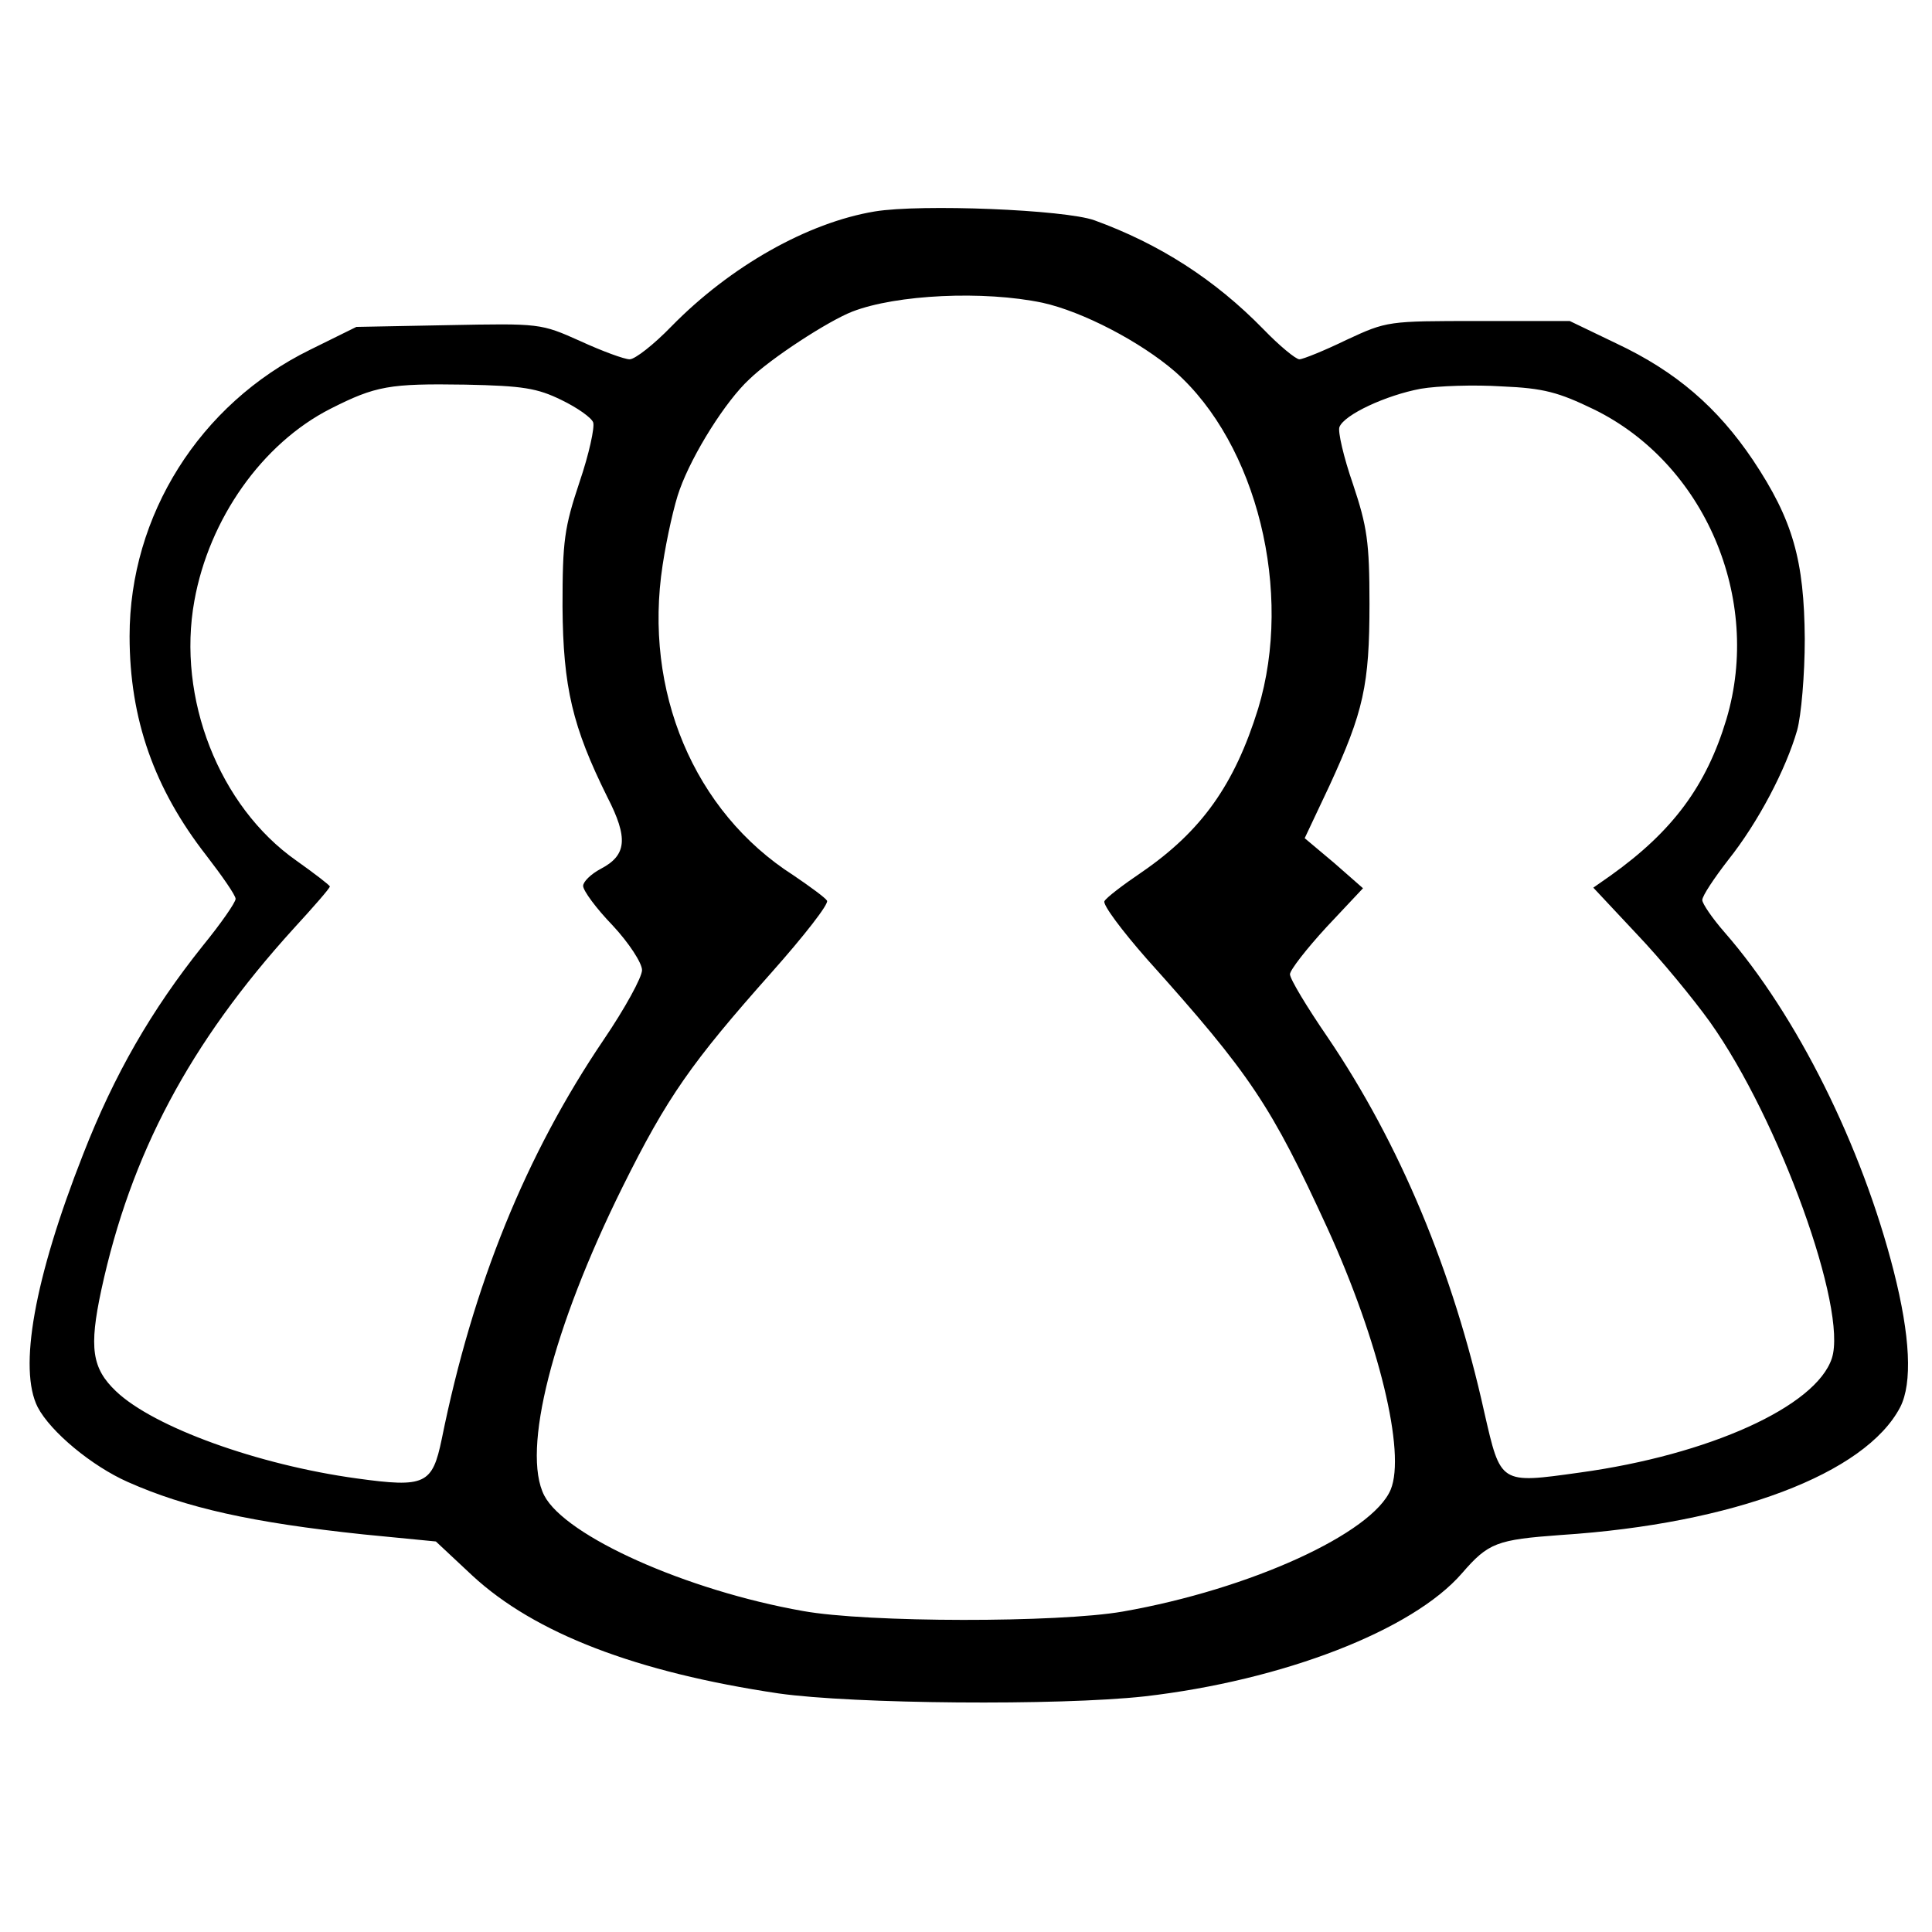 <?xml version="1.0" standalone="no"?>
<!DOCTYPE svg PUBLIC "-//W3C//DTD SVG 20010904//EN"
 "http://www.w3.org/TR/2001/REC-SVG-20010904/DTD/svg10.dtd">
<svg version="1.0" xmlns="http://www.w3.org/2000/svg"
 width="328pt" height="328pt" viewBox="0 0 328 328"
 preserveAspectRatio="xMidYMid meet">
<g transform="translate(0,328) scale(0.1,-0.1)"
fill="#000000" stroke="none">
<path d="M1485 2921 c-114 -19 -245 -93 -345 -195 -30 -31 -62 -56 -71 -56 -9
0 -47 14 -84 31 -67 30 -68 30 -224 27 l-156 -3 -79 -39 c-187 -92 -306 -281
-306 -486 0 -141 42 -259 130 -372 27 -35 50 -68 50 -74 0 -6 -25 -42 -56 -80
-87 -109 -150 -218 -203 -354 -83 -211 -110 -364 -77 -429 22 -42 92 -100 153
-127 99 -44 211 -69 400 -89 l123 -12 62 -58 c106 -98 278 -164 520 -200 127
-18 475 -21 621 -5 235 27 455 112 539 209 45 52 59 57 168 65 293 19 517 104
576 217 21 41 17 121 -11 231 -54 212 -164 434 -287 575 -21 24 -38 49 -38 55
0 7 20 37 44 68 51 64 98 154 117 220 7 25 13 95 13 155 -1 134 -20 202 -88
304 -60 89 -130 150 -232 198 l-79 38 -155 0 c-154 0 -155 0 -224 -32 -37 -18
-74 -33 -80 -33 -6 0 -34 23 -61 51 -83 85 -177 145 -287 185 -50 18 -294 28
-373 15z m285 -155 c68 -15 166 -66 225 -117 139 -123 201 -374 141 -572 -40
-129 -96 -208 -198 -278 -31 -21 -60 -43 -63 -49 -3 -6 29 -49 72 -98 177
-197 211 -249 307 -458 87 -191 133 -380 107 -443 -31 -74 -238 -169 -455
-207 -109 -19 -433 -19 -543 1 -198 35 -403 127 -439 196 -39 76 14 284 133
524 76 153 117 211 252 363 56 63 99 118 95 123 -3 5 -29 24 -57 43 -169 108
-255 313 -222 527 7 46 20 104 29 128 22 61 78 150 118 187 37 36 134 99 175
115 75 29 223 36 323 15z m-817 -165 c27 -13 51 -30 54 -38 3 -8 -7 -54 -23
-101 -26 -78 -29 -100 -29 -212 1 -137 17 -204 76 -323 36 -70 33 -99 -11
-122 -17 -9 -30 -22 -30 -29 0 -8 22 -38 50 -67 28 -30 50 -64 50 -76 0 -12
-29 -65 -65 -118 -132 -195 -222 -416 -275 -678 -16 -77 -28 -83 -144 -67
-168 23 -345 87 -409 148 -41 39 -46 74 -25 172 50 231 150 419 326 613 34 37
62 69 62 72 0 2 -26 22 -57 44 -131 92 -203 276 -173 441 25 139 115 267 231
326 77 39 100 43 229 41 98 -2 122 -6 163 -26z m1753 -16 c188 -92 286 -321
225 -526 -34 -113 -91 -190 -196 -265 l-30 -21 74 -79 c41 -43 96 -110 124
-149 118 -166 234 -488 207 -571 -27 -82 -209 -164 -428 -194 -136 -19 -134
-20 -162 102 -53 240 -144 457 -266 637 -35 51 -64 99 -64 107 0 7 28 43 62
80 l62 66 -49 43 -50 42 42 89 c58 126 68 171 68 309 0 105 -4 131 -28 203
-16 46 -26 90 -23 97 8 21 79 54 138 65 29 5 91 7 138 4 71 -3 96 -10 156 -39z"/>
</g>
</svg>
